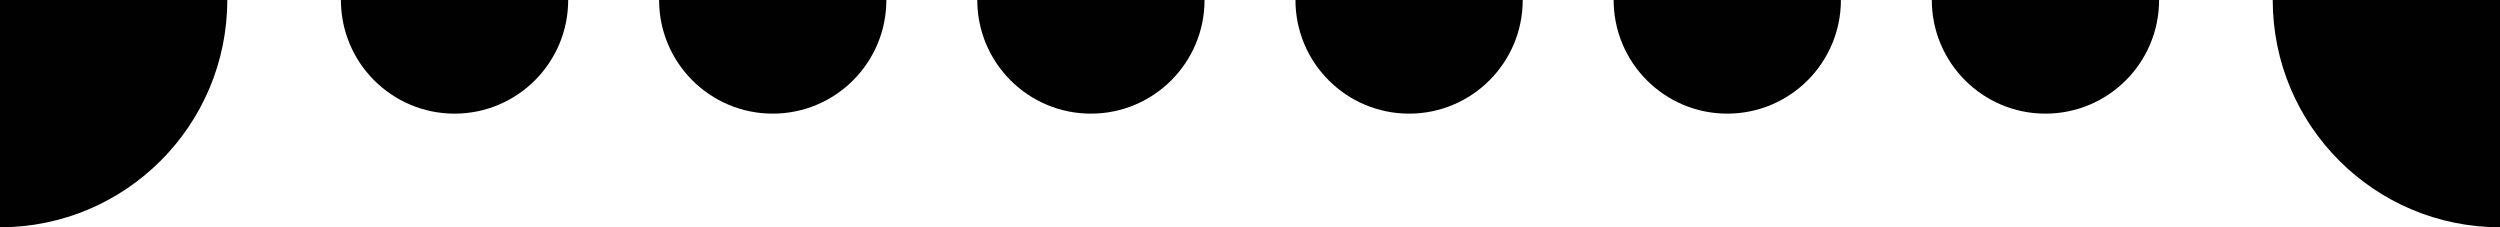 <svg width="220" height="20" viewBox="0 0 220 20" fill="none" xmlns="http://www.w3.org/2000/svg">
<circle r="20" fill="#010101"/>
<circle cx="40" r="10" fill="#010101"/>
<circle cx="68" r="10" fill="#010101"/>
<circle cx="96" r="10" fill="#010101"/>
<circle cx="124" r="10" fill="#010101"/>
<circle cx="152" r="10" fill="#010101"/>
<circle cx="180" r="10" fill="#010101"/>
<circle cx="220" r="20" fill="#010101"/>
</svg>

